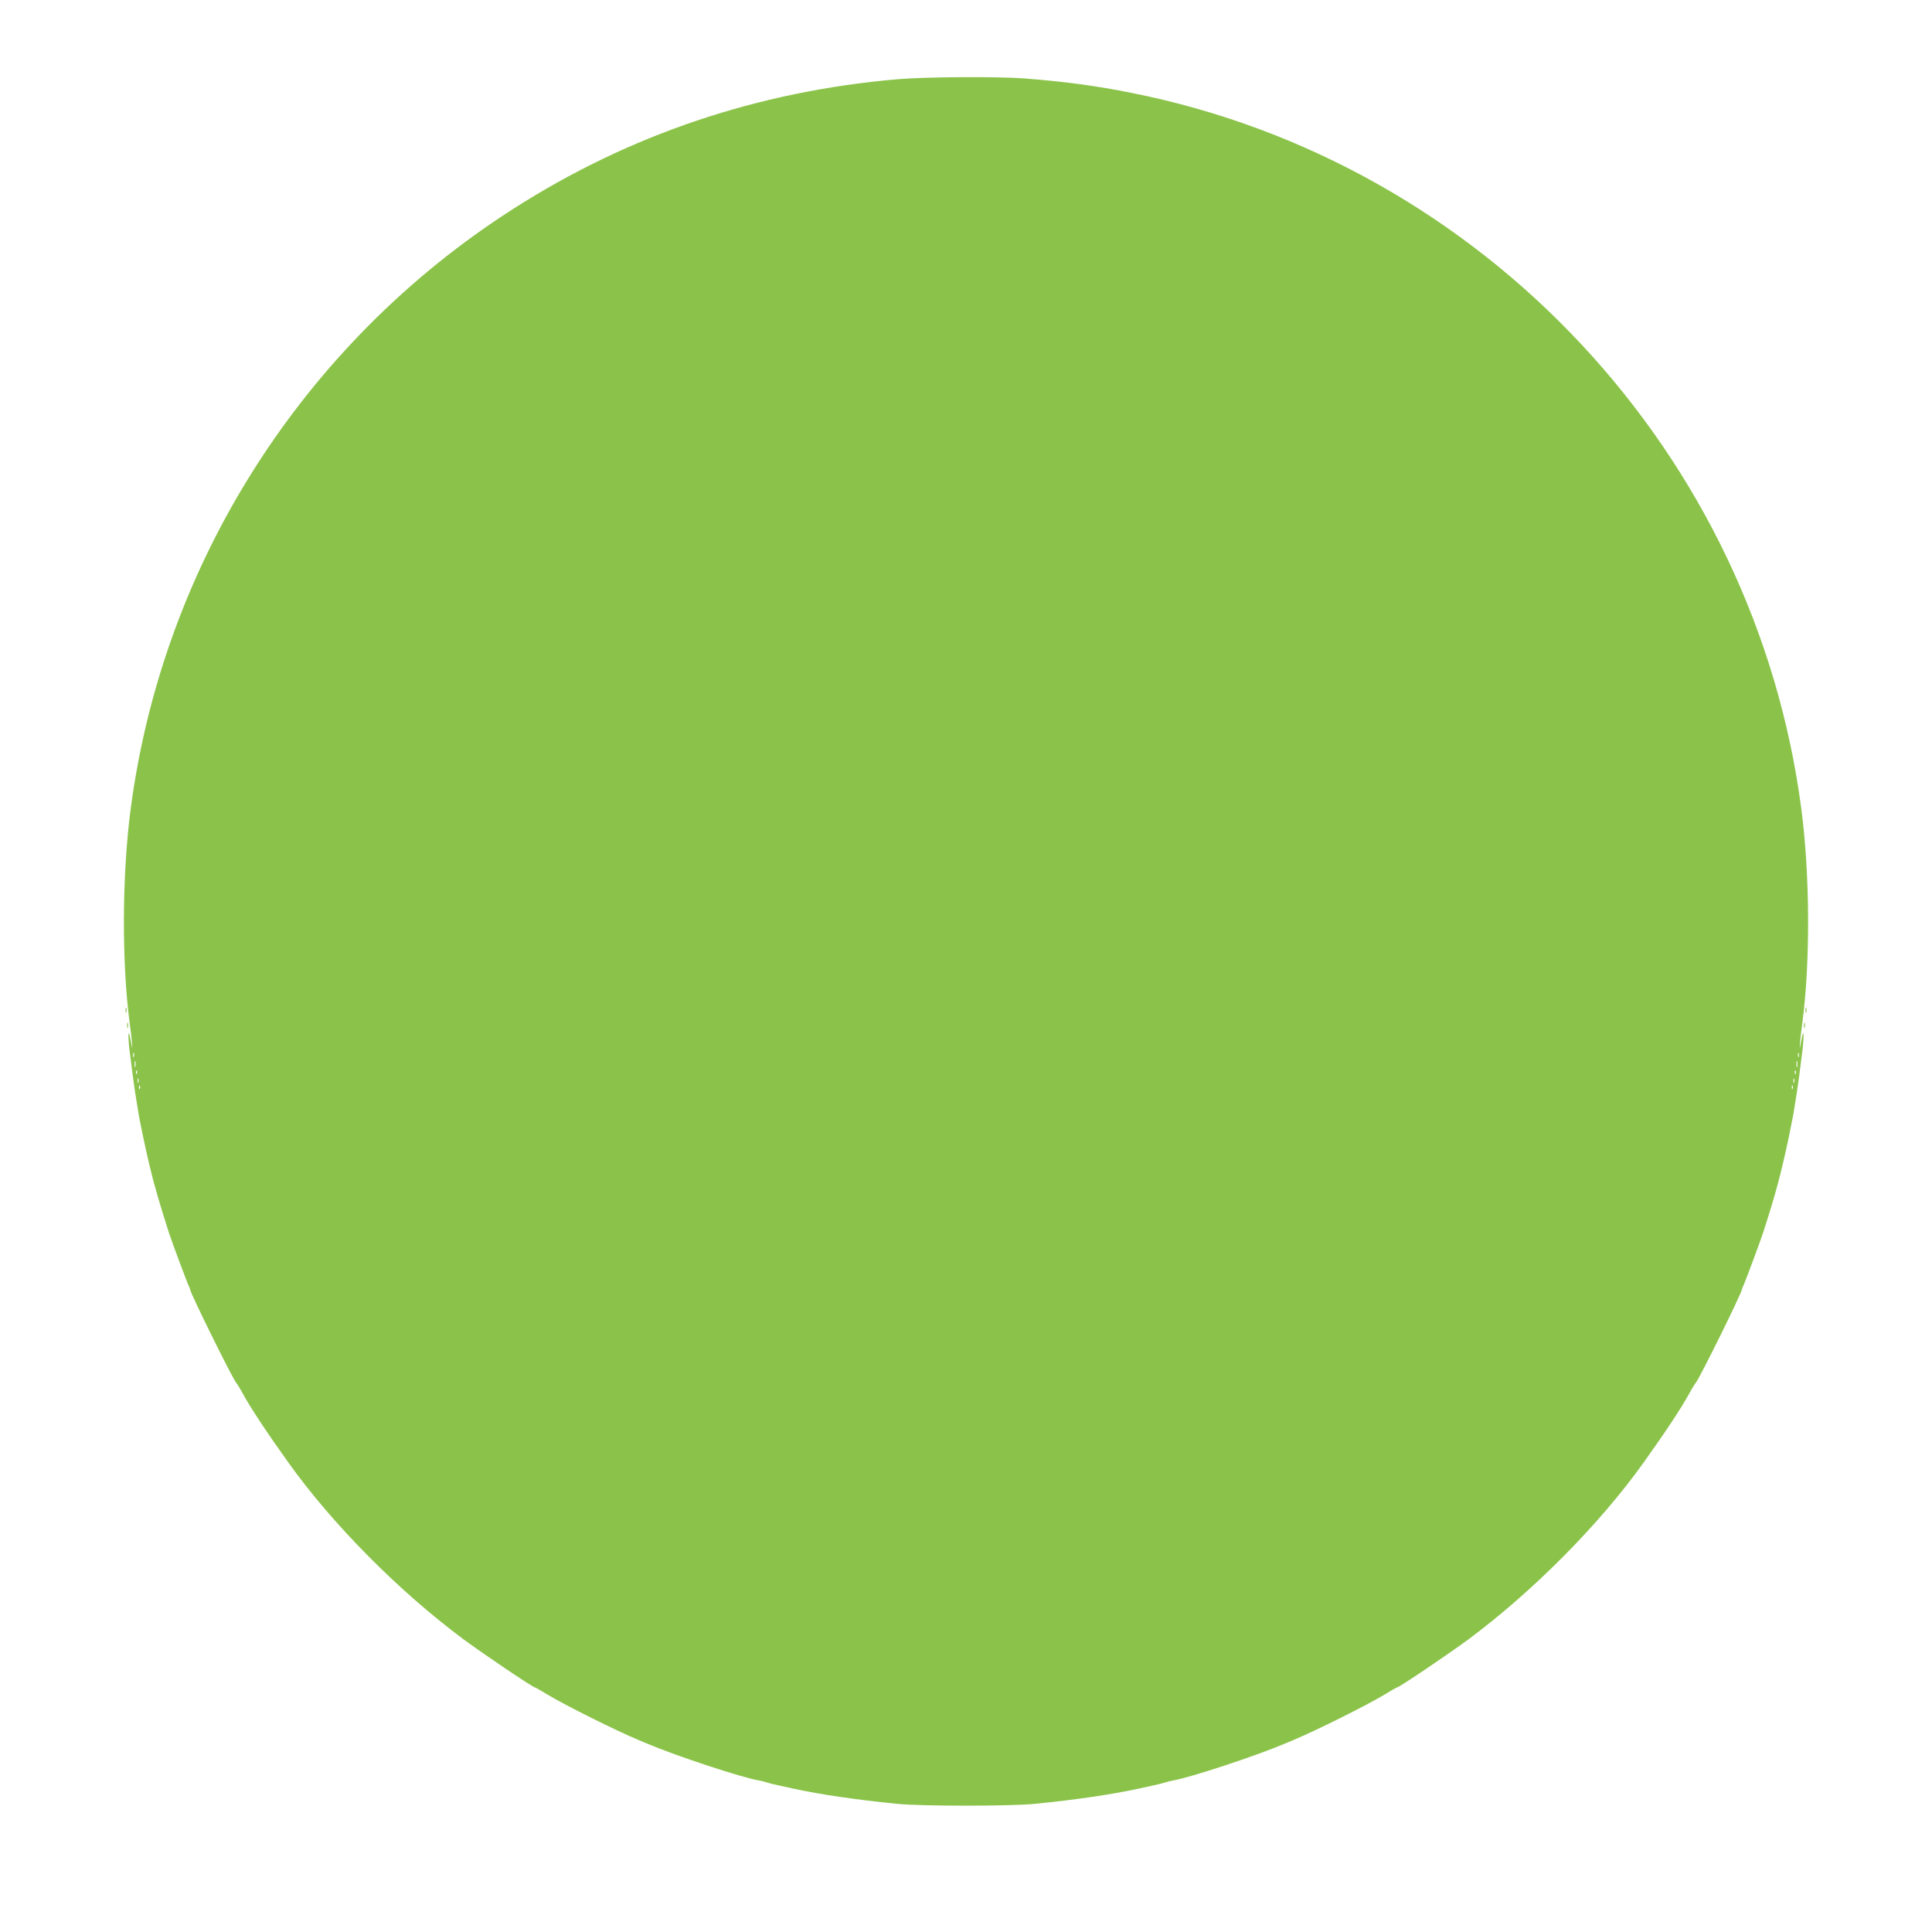 <?xml version="1.0" standalone="no"?>
<!DOCTYPE svg PUBLIC "-//W3C//DTD SVG 20010904//EN"
 "http://www.w3.org/TR/2001/REC-SVG-20010904/DTD/svg10.dtd">
<svg version="1.0" xmlns="http://www.w3.org/2000/svg"
 width="1280pt" height="1280pt" viewBox="0 0 1280 1280"
 preserveAspectRatio="xMidYMid meet">
<g transform="translate(0,1280) scale(0.1,-0.1)"
fill="#8bc34a" stroke="none">
<path d="M5945 12275 c-924 -80 -1777 -367 -2545 -859 -1392 -890 -2323 -2353
-2535 -3981 -57 -440 -59 -1014 -5 -1420 6 -44 13 -102 15 -130 3 -41 2 -37
-9 20 -11 59 -14 63 -15 30 0 -22 4 -74 10 -115 5 -41 14 -109 19 -150 9 -70
19 -133 39 -255 9 -52 47 -234 62 -295 4 -19 12 -53 18 -75 21 -92 67 -247
121 -415 18 -55 112 -307 125 -337 8 -17 15 -34 15 -37 0 -22 278 -584 304
-616 7 -8 27 -40 43 -70 50 -93 162 -262 303 -459 292 -409 731 -852 1161
-1172 134 -99 460 -319 474 -319 3 0 40 -21 82 -47 118 -71 448 -236 608 -303
11 -5 36 -15 55 -23 194 -82 628 -225 738 -243 15 -3 38 -8 52 -13 14 -5 50
-14 80 -20 30 -7 73 -16 95 -21 186 -40 418 -74 690 -101 155 -16 755 -16 910
0 272 27 504 61 690 101 22 5 65 14 95 21 30 6 66 15 80 20 14 5 37 10 52 13
110 18 544 161 738 243 19 8 44 18 55 23 160 67 490 232 608 303 42 26 79 47
82 47 14 0 340 220 474 319 430 320 869 763 1161 1172 141 197 253 366 303
459 16 30 36 62 43 70 26 32 304 594 304 616 0 3 7 20 15 37 13 30 107 282
125 337 84 259 119 391 170 630 12 58 26 128 31 155 20 122 30 185 39 255 5
41 14 109 19 150 6 41 10 93 10 115 -1 33 -4 29 -15 -30 -11 -57 -12 -61 -9
-20 2 28 9 86 15 130 54 406 52 980 -5 1420 -306 2358 -2105 4284 -4435 4749
-239 48 -449 76 -709 96 -181 14 -660 11 -846 -5z m-5058 -6477 c-3 -7 -5 -2
-5 12 0 14 2 19 5 13 2 -7 2 -19 0 -25z m11030 0 c-3 -7 -5 -2 -5 12 0 14 2
19 5 13 2 -7 2 -19 0 -25z m-11020 -65 c-3 -10 -5 -2 -5 17 0 19 2 27 5 18 2
-10 2 -26 0 -35z m11010 0 c-3 -10 -5 -2 -5 17 0 19 2 27 5 18 2 -10 2 -26 0
-35z m-11000 -45 c-3 -8 -6 -5 -6 6 -1 11 2 17 5 13 3 -3 4 -12 1 -19z m10990
0 c-3 -8 -6 -5 -6 6 -1 11 2 17 5 13 3 -3 4 -12 1 -19z m-10980 -60 c-3 -7 -5
-2 -5 12 0 14 2 19 5 13 2 -7 2 -19 0 -25z m10970 0 c-3 -7 -5 -2 -5 12 0 14
2 19 5 13 2 -7 2 -19 0 -25z m-10960 -40 c-3 -8 -6 -5 -6 6 -1 11 2 17 5 13 3
-3 4 -12 1 -19z m10950 0 c-3 -8 -6 -5 -6 6 -1 11 2 17 5 13 3 -3 4 -12 1 -19z"/>
<path d="M832 6105 c0 -16 2 -22 5 -12 2 9 2 23 0 30 -3 6 -5 -1 -5 -18z"/>
<path d="M11962 6105 c0 -16 2 -22 5 -12 2 9 2 23 0 30 -3 6 -5 -1 -5 -18z"/>
<path d="M842 6005 c0 -16 2 -22 5 -12 2 9 2 23 0 30 -3 6 -5 -1 -5 -18z"/>
<path d="M11952 6005 c0 -16 2 -22 5 -12 2 9 2 23 0 30 -3 6 -5 -1 -5 -18z"/>
</g>
</svg>
